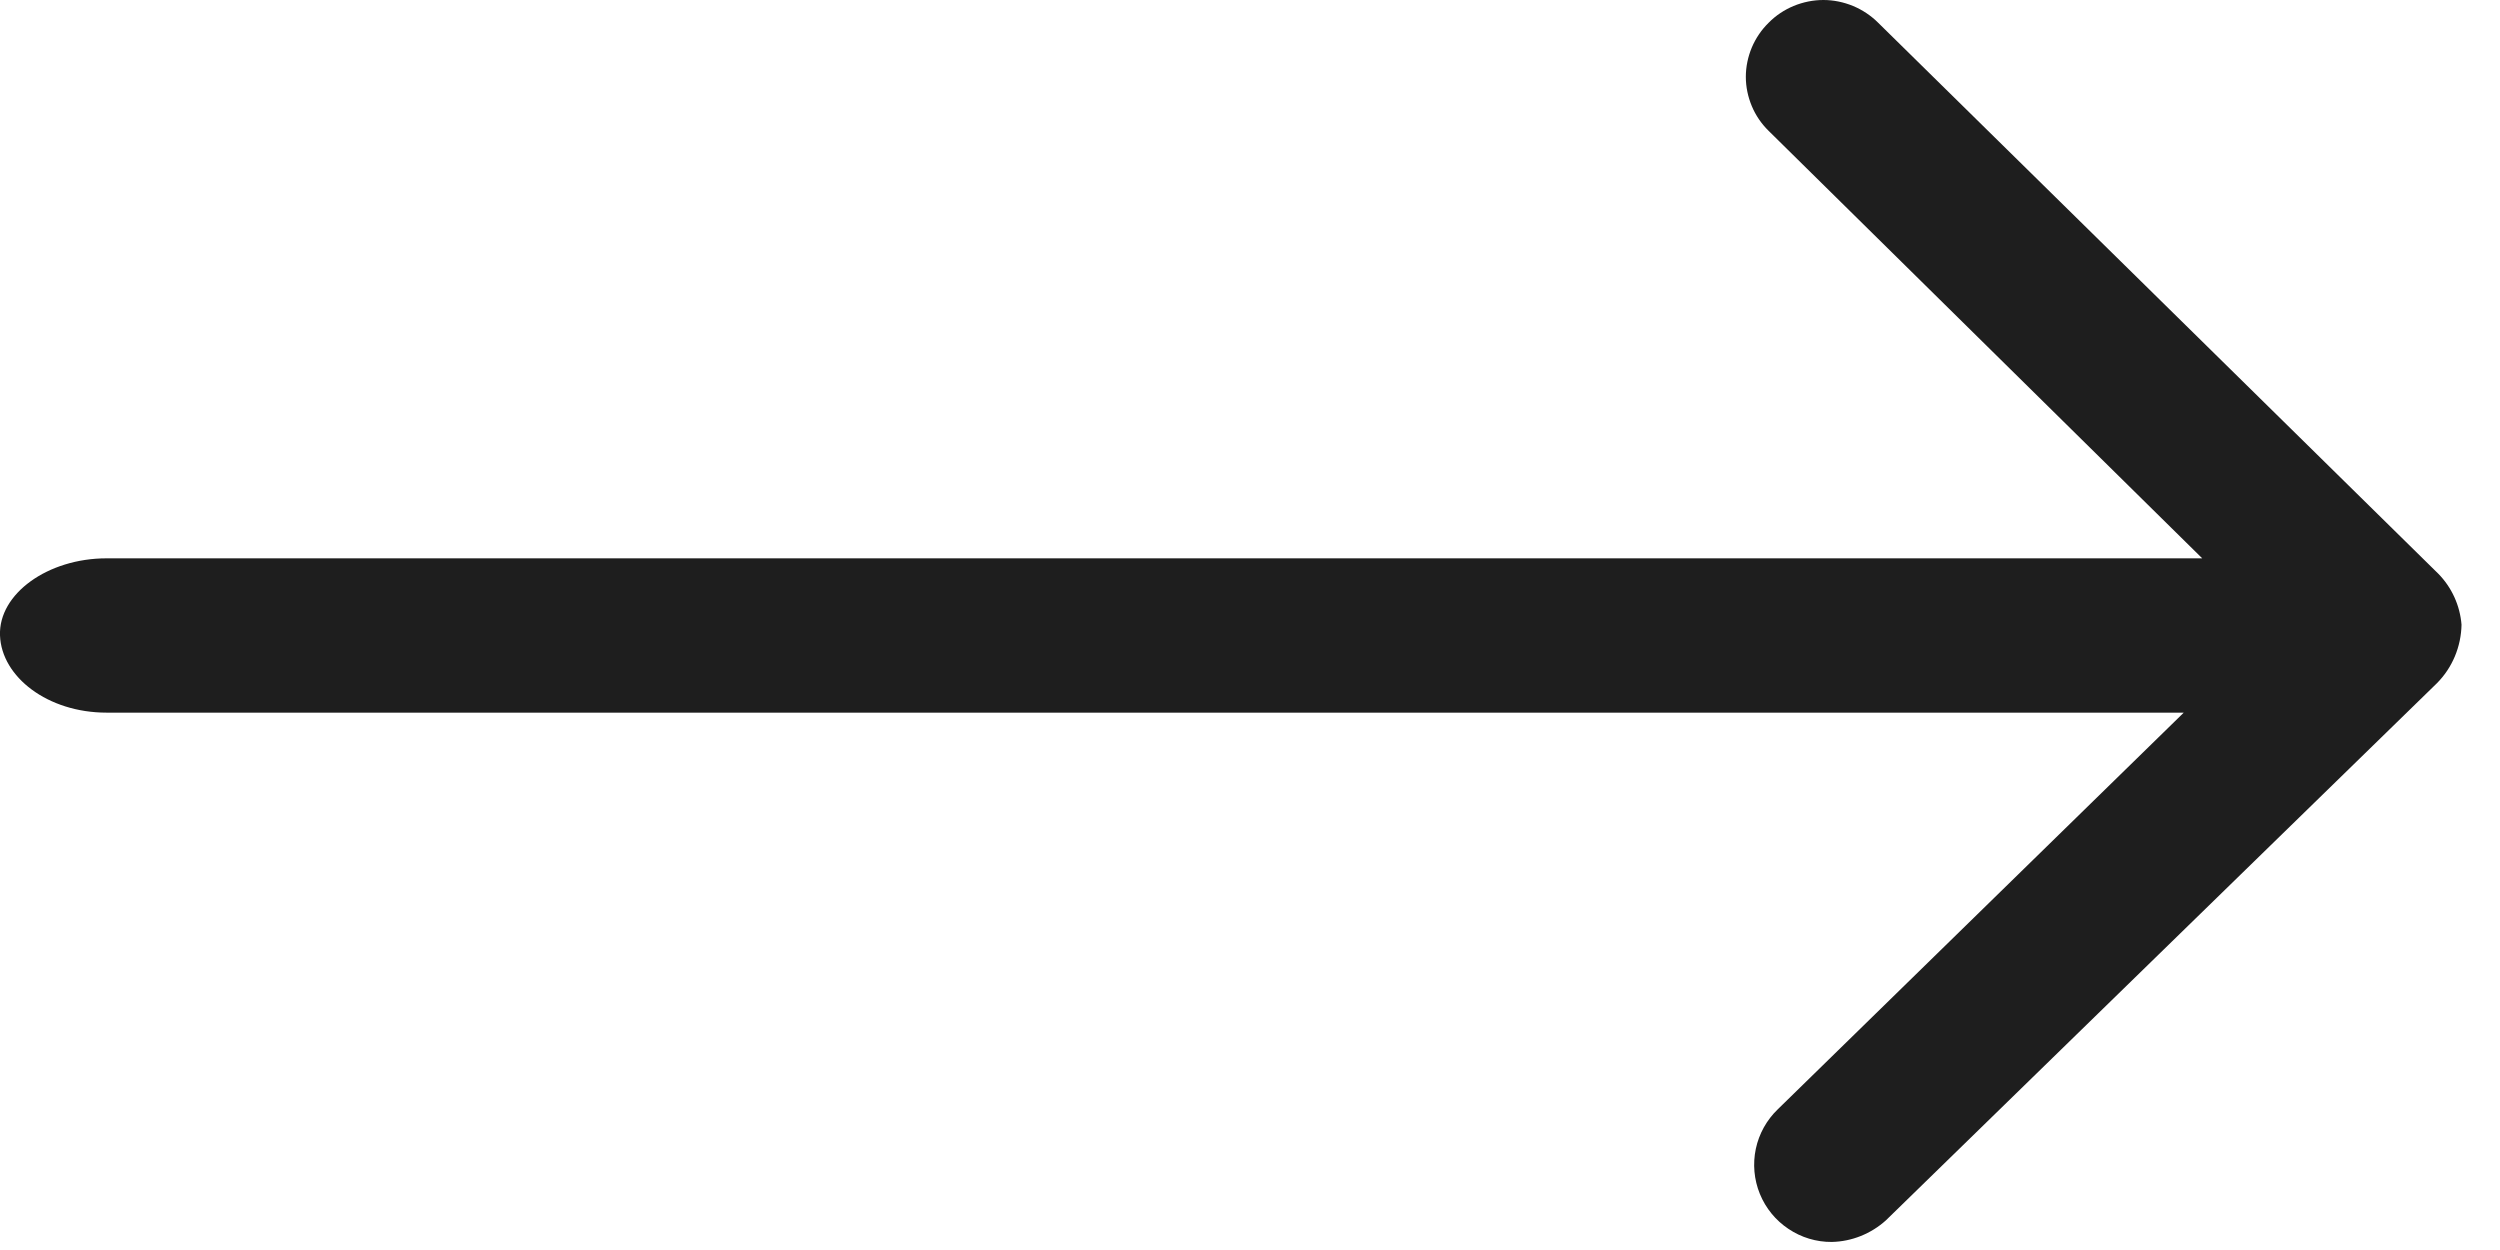 <?xml version="1.0" encoding="utf-8"?>
<svg xmlns="http://www.w3.org/2000/svg" fill="none" height="100%" overflow="visible" preserveAspectRatio="none" style="display: block;" viewBox="0 0 18 9" width="100%">
<path d="M17.556 4.131L13.523 0.164C13.471 0.112 13.409 0.071 13.342 0.043C13.274 0.015 13.201 0 13.128 0C13.055 0 12.982 0.015 12.914 0.043C12.847 0.071 12.785 0.112 12.734 0.164C12.682 0.215 12.641 0.276 12.613 0.342C12.585 0.409 12.57 0.481 12.57 0.553C12.57 0.626 12.585 0.697 12.613 0.764C12.641 0.831 12.682 0.891 12.734 0.942L15.856 4.02H0.767C0.345 4.02 -0.011 4.275 0 4.575C0.011 4.875 0.345 5.131 0.767 5.131H15.723L12.8 7.987C12.72 8.064 12.665 8.163 12.642 8.271C12.619 8.38 12.629 8.493 12.671 8.596C12.713 8.699 12.785 8.787 12.877 8.848C12.969 8.91 13.078 8.943 13.189 8.942C13.333 8.939 13.471 8.883 13.578 8.787L17.545 4.92C17.657 4.808 17.72 4.656 17.723 4.498C17.712 4.36 17.653 4.23 17.556 4.131V4.131Z" fill="#1E1E1E" id="Vector"/>
</svg>